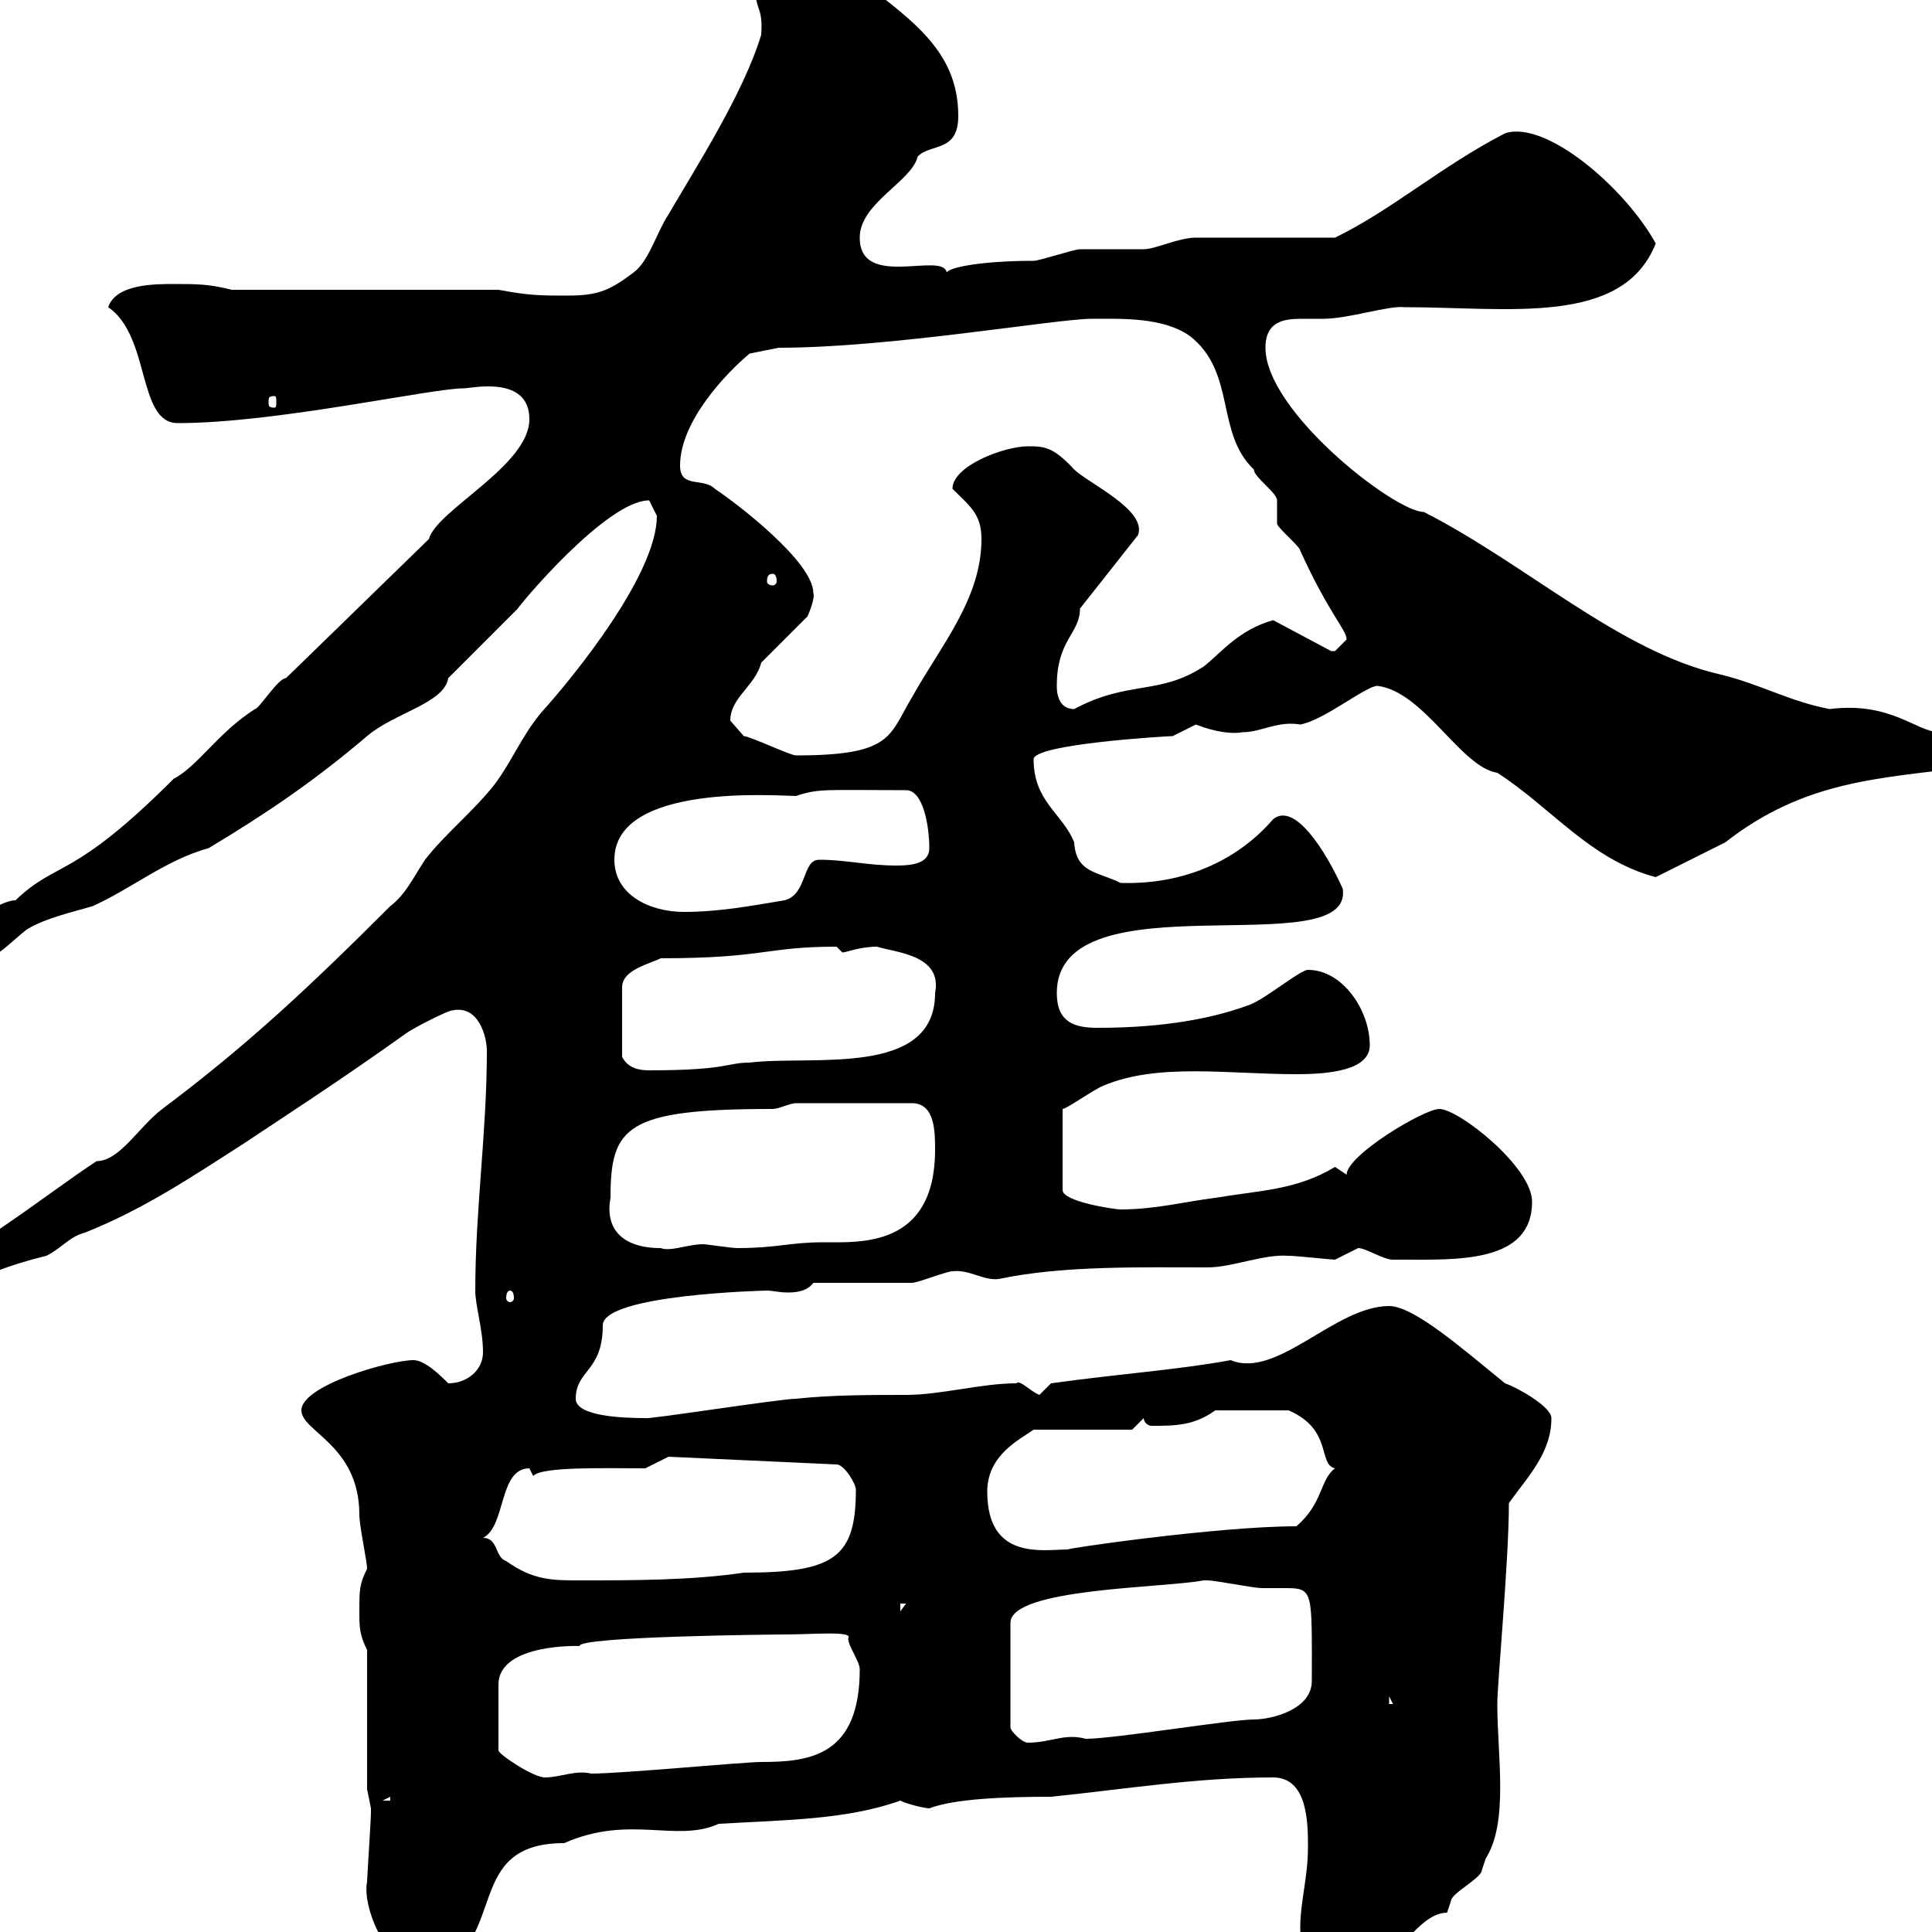 <svg xmlns="http://www.w3.org/2000/svg" xmlns:xlink="http://www.w3.org/1999/xlink" width="300" height="300"><path d="M201.90 299.40C201.90 302.40 203.10 307.80 206.70 307.80C216 307.80 219.30 297 224.70 297C224.70 297 225.30 295.20 225.30 295.20C225.30 294 230.10 291.60 230.10 290.40C230.10 290.40 230.70 288.60 230.70 288.60C234.30 282.90 232.50 272.70 232.50 264.60C232.50 261.30 234.30 242.40 234.30 233.40C237.30 229.20 240.90 225.60 240.90 220.20C240.90 218.40 235.50 215.40 233.70 214.80C227.40 209.70 219.60 202.80 215.70 202.80C207.30 202.80 198.30 214.20 191.10 211.20C183 212.70 174 213.30 163.20 214.80C163.20 214.80 161.40 216.60 161.40 216.60C159.90 216 158.40 214.20 157.80 214.80C152.40 214.80 146.10 216.60 140.70 216.60C135.30 216.60 129 216.60 123.60 217.20C121.20 217.20 100.20 220.50 100.20 220.20C96.60 220.20 89.40 219.90 89.40 217.20C89.40 212.70 93.60 213 93.60 205.80C93.60 201 118.80 200.40 119.10 200.40C120 200.40 120.90 200.70 122.40 200.70C123.90 200.70 125.40 200.40 126.30 199.20C129 199.20 138.90 199.20 141.60 199.20C142.50 199.20 147 197.40 147.90 197.40C150.60 197.10 152.70 198.90 155.10 198.60C165 196.50 177 196.80 187.50 196.80C191.40 196.80 196.20 194.70 200.10 195C201.30 195 206.70 195.60 207.30 195.60C207.30 195.60 210.90 193.80 210.90 193.80C212.10 193.80 214.80 195.60 216.30 195.60C217.50 195.60 217.50 195.60 217.50 195.60C226.20 195.60 237.90 196.20 237.90 186.60C237.90 181.20 226.50 172.20 223.50 172.20C221.10 172.20 209.10 179.40 209.10 182.40L207.30 181.20C201.30 184.80 195.90 184.80 188.70 186C183.90 186.60 179.40 187.80 174 187.80C173.10 187.80 165 186.60 165 184.80L165 172.20C165.60 172.20 169.80 169.20 171.30 168.60C179.70 165 190.80 166.80 201.30 166.80C206.40 166.80 212.70 166.20 212.70 162.30C212.70 156.90 208.50 150.60 203.10 150.60C201.90 150.60 196.50 155.10 194.10 156C186.90 158.70 178.50 159.60 170.40 159.60C166.80 159.60 164.10 158.70 164.10 154.20C164.10 135.90 210.30 150 208.50 138C205.80 132 201 124.50 197.70 127.20C192 133.80 183.60 137.40 174 137.10C170.40 135.30 167.10 135.60 166.80 130.80C165 126.30 160.50 124.50 160.50 117.90C160.50 115.50 181.50 114.30 182.10 114.30C182.10 114.30 185.70 112.50 185.70 112.50C188.70 113.70 191.40 114 192.90 113.70C195.90 113.70 198.30 111.90 201.90 112.50C205.50 111.90 212.10 106.50 213.90 106.50C221.10 107.40 226.80 119.10 232.50 120C240.90 125.40 246.90 133.50 257.10 136.20C258.90 135.30 266.10 131.70 267.90 130.80C280.20 121.20 291.60 120.90 305.70 119.10C307.50 120.90 309.60 121.80 311.10 121.80C312.90 120 312.90 119.10 312.90 115.50C312.90 112.50 312.90 111 310.20 110.10C308.40 112.50 304.80 113.70 301.20 113.70C297.60 113.70 293.70 108.90 284.10 110.10C277.80 108.90 273.30 106.20 267 104.70C251.40 101.10 237 87.60 221.10 79.50C216.60 79.50 196.50 63.90 196.50 54C196.50 49.80 199.50 49.50 202.20 49.50C203.40 49.50 204.60 49.50 205.50 49.50C209.40 49.50 215.70 47.40 218.10 47.70C234.30 47.70 252 50.70 257.10 37.80C252.30 29.10 240 18.60 233.70 20.70C223.80 25.80 216 32.70 207.30 36.90L185.70 36.90C183 36.90 179.40 38.70 177.60 38.70C176.70 38.70 168.60 38.70 167.70 38.70C166.80 38.70 161.40 40.50 160.50 40.50C153 40.50 147.60 41.40 147 42.30C146.40 39 133.50 45 133.50 36.90C133.50 31.50 141.60 28.20 142.50 24.30C144.60 22.20 148.80 23.70 148.80 18C148.80 7.50 141 2.70 131.70-4.50C129-6.30 127.20-7.20 123.60-7.20C120.90-7.20 117.30-5.40 117.30-1.80C117.30 1.80 118.50 0.90 118.20 5.40C115.50 14.40 108 26.10 103.80 33.30C102 36 100.80 40.50 98.40 42.30C94.80 45 93 45.90 88.20 45.90C84 45.90 82.20 45.90 77.40 45L36 45C32.40 44.10 30.60 44.10 27 44.10C24 44.10 18 44.10 16.80 47.70C23.40 52.20 21.30 65.70 27.60 65.70C42.90 65.70 66.90 60.30 72 60.30C73.20 60.30 82.20 58.20 82.20 65.10C82.20 72.30 67.80 79.20 66.60 83.70C66.60 83.70 43.50 106.20 44.40 105.30C43.20 105.30 40.20 110.10 39.60 110.10C33.90 113.70 30.60 119.10 27 120.90C11.10 136.80 9 133.50 2.40 139.80C-0.60 139.80-8.40 145.80-8.40 147.90C-7.20 148.80-5.40 149.70-4.80 149.70C-1.20 149.70 1.80 146.10 4.20 144.30C7.20 142.50 11.40 141.60 14.40 140.70C20.40 138 25.80 133.50 32.40 131.70C41.40 126.30 48.90 121.20 57 114.30C61.20 110.70 69 109.20 69.60 105.30L80.40 94.50C80.70 93.90 94.20 77.70 100.80 77.70C100.80 77.70 102 80.10 102 80.10C102 89.10 89.40 104.70 84 110.70C81 114.30 79.50 118.20 76.80 121.80C73.50 126 69 129.60 66 133.50C64.20 136.20 63 138.90 60.60 140.70C48 153.30 38.40 162.30 25.20 172.20C21.60 174.90 18.60 180.30 15 180.30C7.20 185.40-6.90 196.80-12 196.80C-13.80 197.40-14.40 199.20-14.40 201C-5.10 201-5.10 198 7.20 195C9.60 193.80 10.80 192 13.20 191.40C22.20 187.80 29.40 183 37.80 177.60C43.20 174 52.50 168 63 160.50C64.20 159.60 69.60 156.90 70.20 156.90C74.40 156 75.60 161.10 75.60 163.20C75.60 175.80 73.80 187.80 73.80 200.40C73.80 202.80 75 206.40 75 210C75 212.70 72.60 214.80 69.60 214.80C68.40 213.60 66 211.20 64.20 211.20C60.60 211.20 46.80 215.10 46.80 219C46.80 222.30 55.80 224.40 55.80 235.20C55.80 237 57 242.40 57 243.60C55.80 246 55.80 246.90 55.80 250.20C55.80 252.60 55.80 253.80 57 256.20L57 277.80C57 277.80 57.60 280.80 57.60 280.80C57.60 281.40 57.60 281.40 57.60 281.40C57.60 282.60 57 291.60 57 292.20C56.10 296.40 60.90 307.80 67.80 306C78.90 300.90 72 286.20 87.60 286.20C97.80 281.70 105 286.20 111.60 283.20C121.80 282.60 131.40 282.60 139.80 279.60C141 280.20 143.70 280.80 144.30 280.80C148.20 279.30 156 279 163.20 279C174.90 277.80 185.70 276 197.70 276C203.10 276 203.10 283.20 203.10 286.80C203.10 291.60 201.90 295.20 201.90 299.40ZM60.60 279L60.60 279.60L59.40 279.60ZM121.80 253.80C126.30 253.80 132.60 253.20 131.70 254.40C131.70 255.60 133.50 258 133.50 259.20C133.50 272.70 125.70 273.60 118.20 273.60C115.50 273.60 96.60 275.40 91.80 275.40C89.40 274.80 87 276 84.60 276C82.80 276 77.40 272.40 77.40 271.80L77.40 261.60C77.40 255 90.60 255.60 90 255.60C89.70 254.10 120.30 253.80 121.80 253.80ZM186.90 245.40C187.50 245.40 187.50 245.40 187.50 245.40C188.70 245.40 194.70 246.60 195.90 246.60C196.80 246.60 198.30 246.60 199.50 246.60C204 246.60 203.70 246.90 203.70 261C203.70 265.50 197.40 267 194.70 267C191.10 267 173.10 270 168.60 270C165.30 269.10 163.20 270.60 159.60 270.60C158.70 270.60 156.90 268.80 156.90 268.20L156.90 252C156.90 246.60 180.60 246.60 186.90 245.40ZM215.70 263.40L216.30 264.60L215.70 264.60ZM139.80 249L140.70 249L139.80 250.20ZM75 238.80C78.60 237 77.40 228 82.20 228C82.20 228 82.80 229.20 82.80 229.20C84 227.70 93.90 228 100.20 228L103.80 226.20L129.90 227.40C131.10 227.40 132.90 230.40 132.90 231.30C132.90 241.80 129.60 244.20 115.50 244.20C107.40 245.40 98.40 245.40 90 245.40C85.80 245.40 82.80 245.40 78.60 242.40C76.80 241.80 77.40 238.80 75 238.80ZM153.30 231.60C153.30 225.90 158.40 223.50 160.50 222L175.80 222L177.60 220.20C177.60 220.80 178.20 221.40 178.80 221.40C182.40 221.40 185.40 221.40 188.70 219L200.10 219C207 222 204.60 227.40 207.30 228C204.90 229.80 205.50 233.40 201.30 237C189 237 164.40 240.60 165.90 240.60C162 240.60 153.30 242.40 153.30 231.60ZM79.20 200.40C79.50 200.40 79.80 200.70 79.80 201.60C79.80 201.90 79.50 202.20 79.20 202.20C78.90 202.20 78.60 201.90 78.60 201.60C78.60 200.70 78.90 200.40 79.20 200.40ZM94.80 186C94.80 174.90 97.20 172.20 120 172.20C120.90 172.20 122.70 171.30 123.60 171.30L141.60 171.30C145.20 171.30 145.20 175.80 145.20 178.50C145.20 193.80 133.50 192.90 127.80 192.90C122.70 192.90 120.60 193.80 114.60 193.80C113.40 193.80 109.80 193.20 109.20 193.20C106.80 193.20 104.10 194.40 102.60 193.80C96.60 193.80 93.90 190.80 94.80 186ZM102.60 148.80C118.80 148.80 118.80 147 129.90 147C129.90 147 130.80 147.90 130.80 147.90C131.40 147.90 133.50 147 136.20 147C138.90 147.90 146.40 148.20 145.20 154.20C145.20 167.40 126 163.80 116.40 165C112.80 165 113.10 166.20 100.80 166.20C99.30 166.20 97.50 165.90 96.60 164.10L96.60 153.30C96.60 150.60 100.80 149.70 102.60 148.80ZM-3 144.30L-1.80 144.30L-1.80 145.20L-3 145.20ZM95.40 133.50C95.40 121.50 120.90 123.60 123.60 123.60C127.20 122.40 128.10 122.70 140.70 122.70C143.40 122.70 144.30 128.40 144.30 131.70C144.30 134.10 141.60 134.40 139.20 134.40C134.70 134.40 131.40 133.50 127.20 133.50C124.50 133.50 125.40 138.90 121.80 139.80C116.40 140.70 111.60 141.60 106.20 141.60C100.80 141.60 95.40 138.90 95.40 133.50ZM115.50 114.30C115.50 114.30 113.40 111.90 113.40 111.90C113.40 108.30 117.30 106.50 118.20 102.90L125.40 95.70C125.40 95.70 126.60 93 126.30 92.10C126.30 87.30 114.60 78.30 111 75.90C109.20 74.10 105.60 75.90 105.60 72.30C105.60 65.40 112.80 57.90 116.40 54.90L120.90 54C138.30 54 164.10 49.50 169.50 49.50C174 49.50 180.60 49.20 184.80 52.20C192 57.90 188.70 67.20 194.70 72.90C194.70 74.10 198.30 76.50 198.30 77.70C198.30 77.70 198.30 81.30 198.30 81.30C198.30 81.90 201.90 84.90 201.90 85.50C206.40 95.40 209.10 97.80 209.10 99.30C209.10 99.30 207.30 101.10 207.30 101.10C206.70 101.10 206.70 101.10 206.70 101.10L197.70 96.30C192.30 97.80 189.60 101.40 186.90 103.50C180 108 175.20 105.60 166.80 110.10C164.10 110.10 164.10 107.10 164.10 106.50C164.10 99.30 167.70 98.40 167.70 94.50L176.70 83.10C178.20 79.20 168.90 75 166.80 72.90C163.50 69.30 162 69.30 159.60 69.30C156 69.30 147.90 72.30 147.90 75.90C150.60 78.60 152.40 79.80 152.40 83.70C152.40 93 146.10 100.20 141.60 108.30C138 114.30 138.60 117.30 123.60 117.30C122.70 117.30 116.40 114.30 115.50 114.30ZM120 89.10C120.30 89.10 120.60 89.40 120.60 90.30C120.60 90.60 120.30 90.90 120 90.90C119.40 90.90 119.10 90.60 119.10 90.30C119.10 89.40 119.40 89.10 120 89.10ZM42.60 61.50C42.90 61.50 42.90 61.80 42.90 62.40C42.90 63 42.90 63.30 42.60 63.30C41.70 63.30 41.70 63 41.70 62.40C41.70 61.80 41.70 61.50 42.60 61.50Z"/></svg>